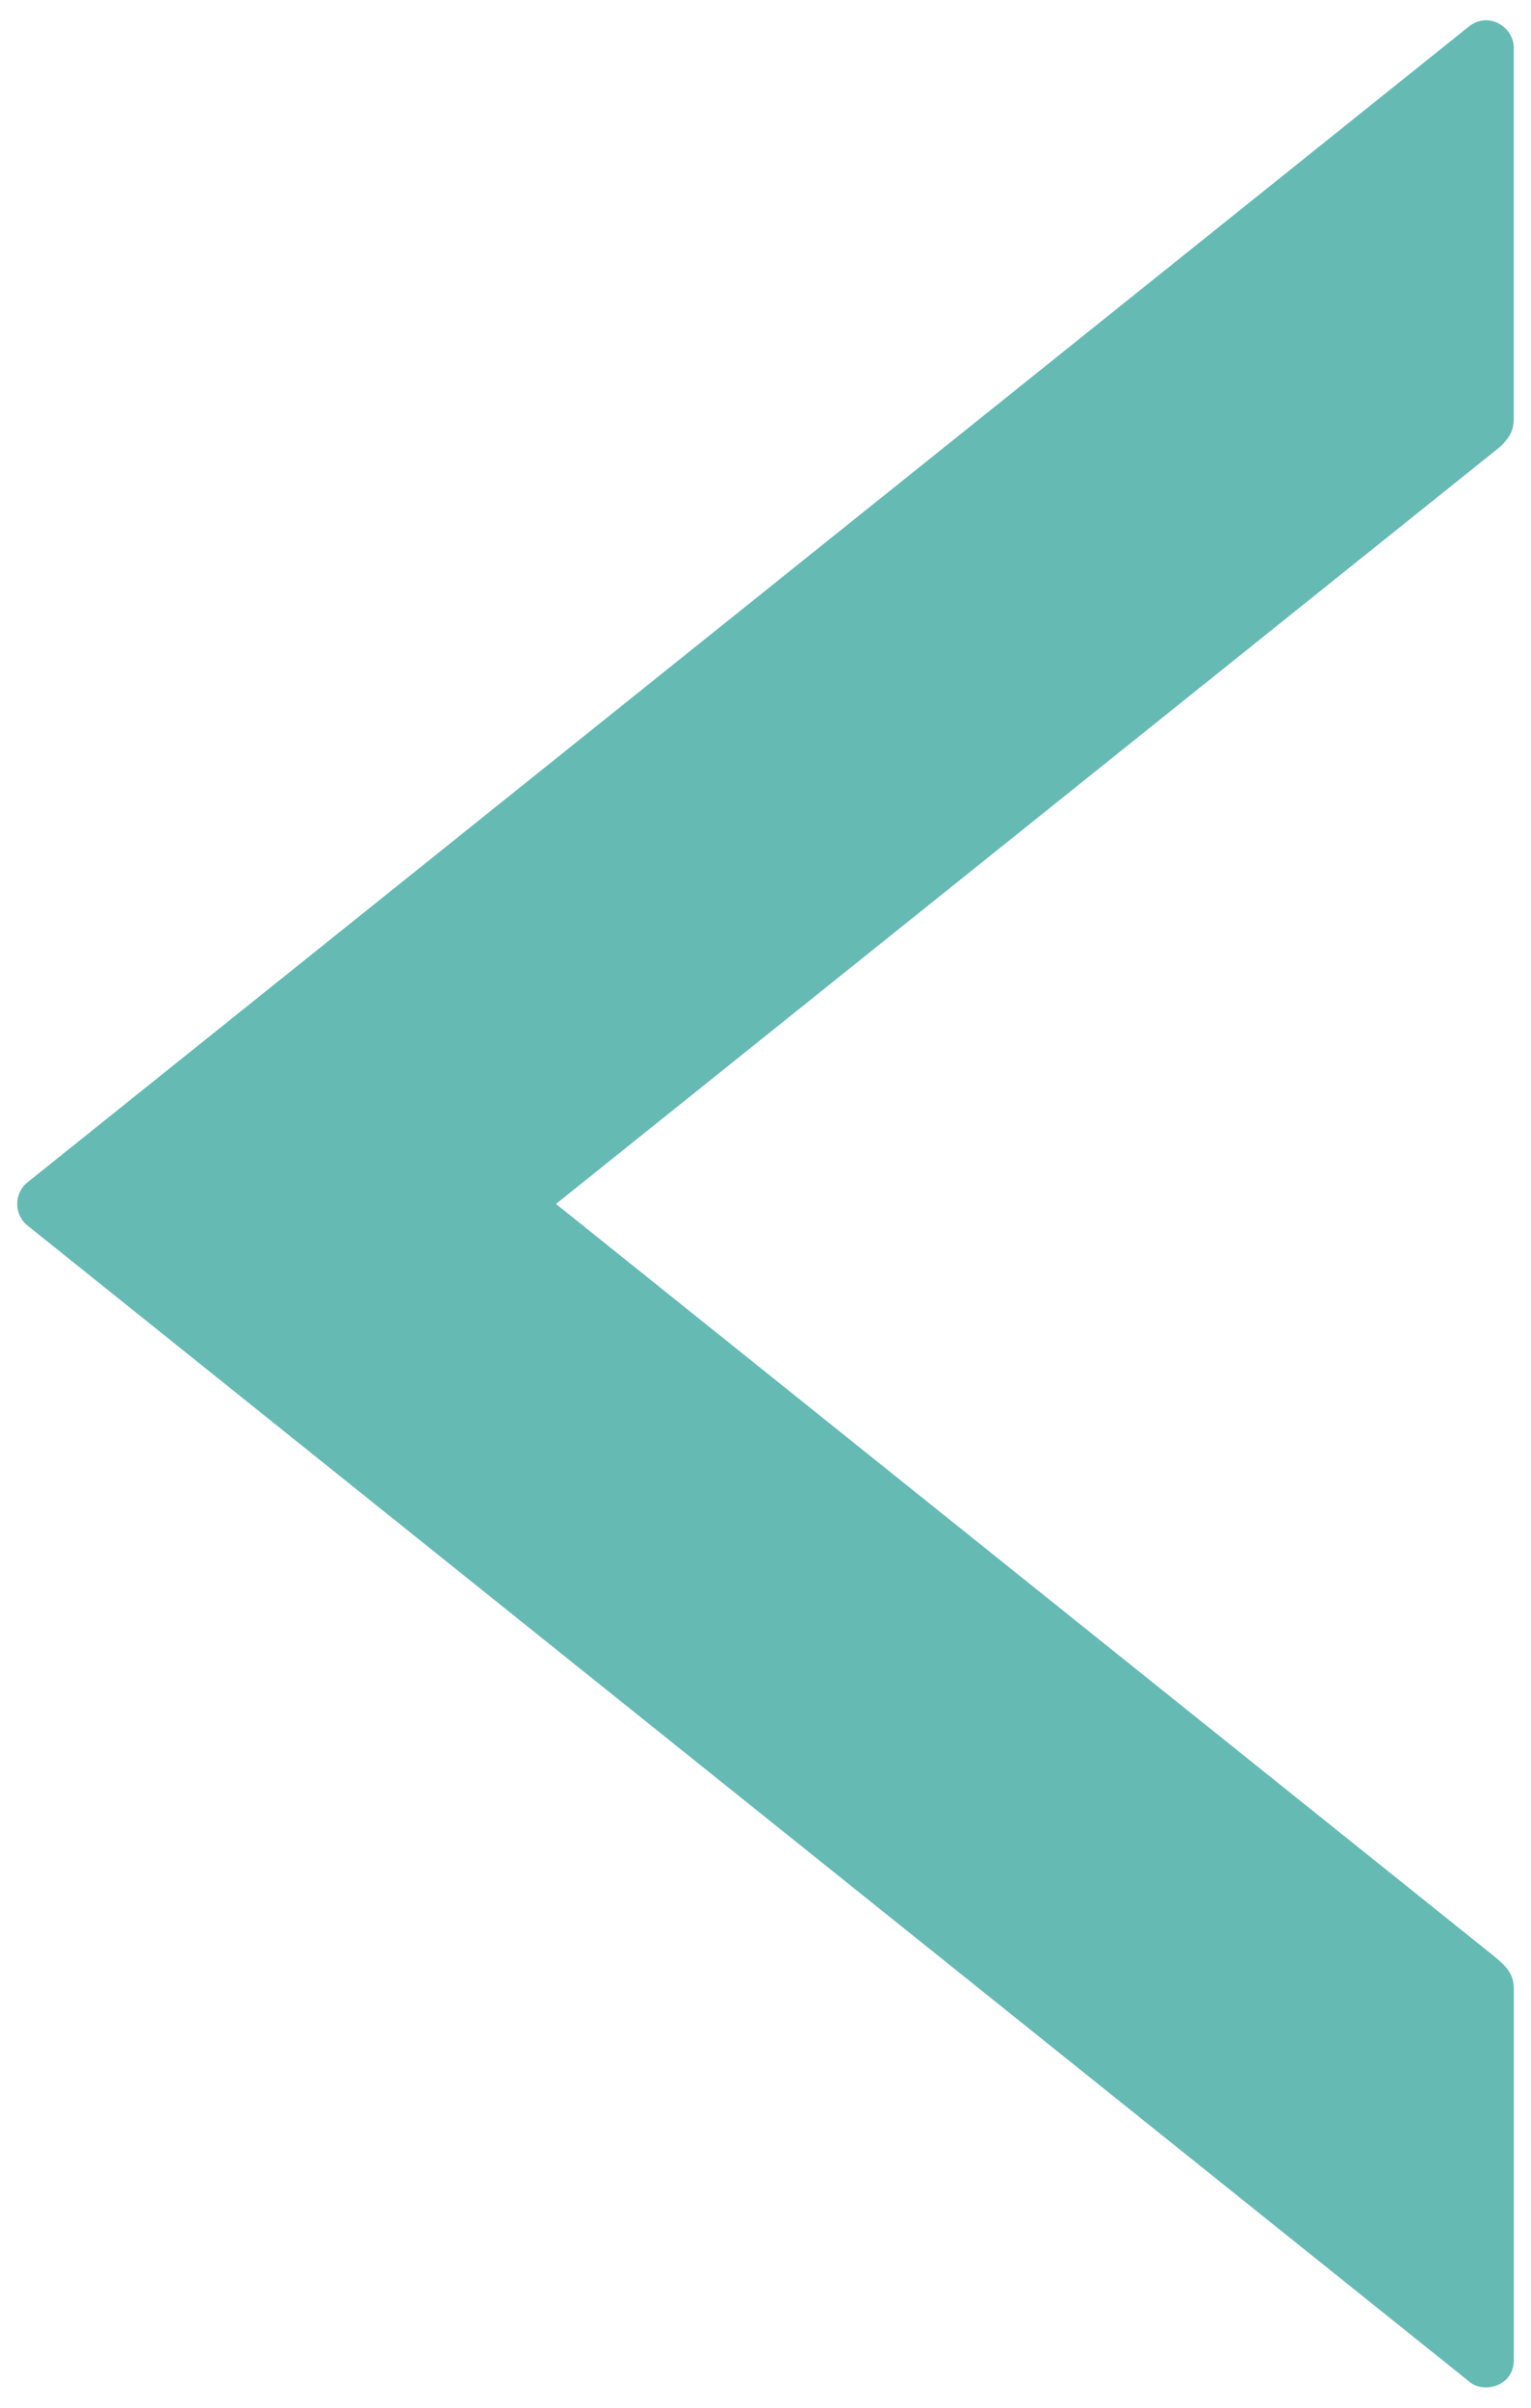 <?xml version="1.0" encoding="utf-8"?>
<!-- Generator: Adobe Illustrator 15.0.2, SVG Export Plug-In . SVG Version: 6.00 Build 0)  -->
<!DOCTYPE svg PUBLIC "-//W3C//DTD SVG 1.1//EN" "http://www.w3.org/Graphics/SVG/1.1/DTD/svg11.dtd">
<svg version="1.1" id="Ebene_1" xmlns="http://www.w3.org/2000/svg" xmlns:xlink="http://www.w3.org/1999/xlink" x="0px" y="0px" width="35px" height="55px" viewBox="0 0 35 55" enable-background="new 0 0 35 55" xml:space="preserve">
    <g>
        <defs>
            <rect id="SVGID_1_" x="0.394" y="0.464" width="34.213" height="54.072" />
        </defs>
        <clipPath id="SVGID_2_">
            <use xlink:href="#SVGID_1_" overflow="visible" />
        </clipPath>
        <path clip-path="url(#SVGID_2_)" fill-rule="evenodd" clip-rule="evenodd" fill="#65bab4" d="M0.625,27.011L33.584,0.603
		c0.431-0.343,1.022-0.003,1.022,0.491V9.56c0,0.303-0.121,0.456-0.31,0.645L12.71,27.502l21.436,17.176
		c0.321,0.264,0.461,0.429,0.461,0.763v8.47c0,0.607-0.703,0.773-1.021,0.49L0.625,27.992C0.314,27.744,0.319,27.255,0.625,27.011" />
    </g>
</svg>